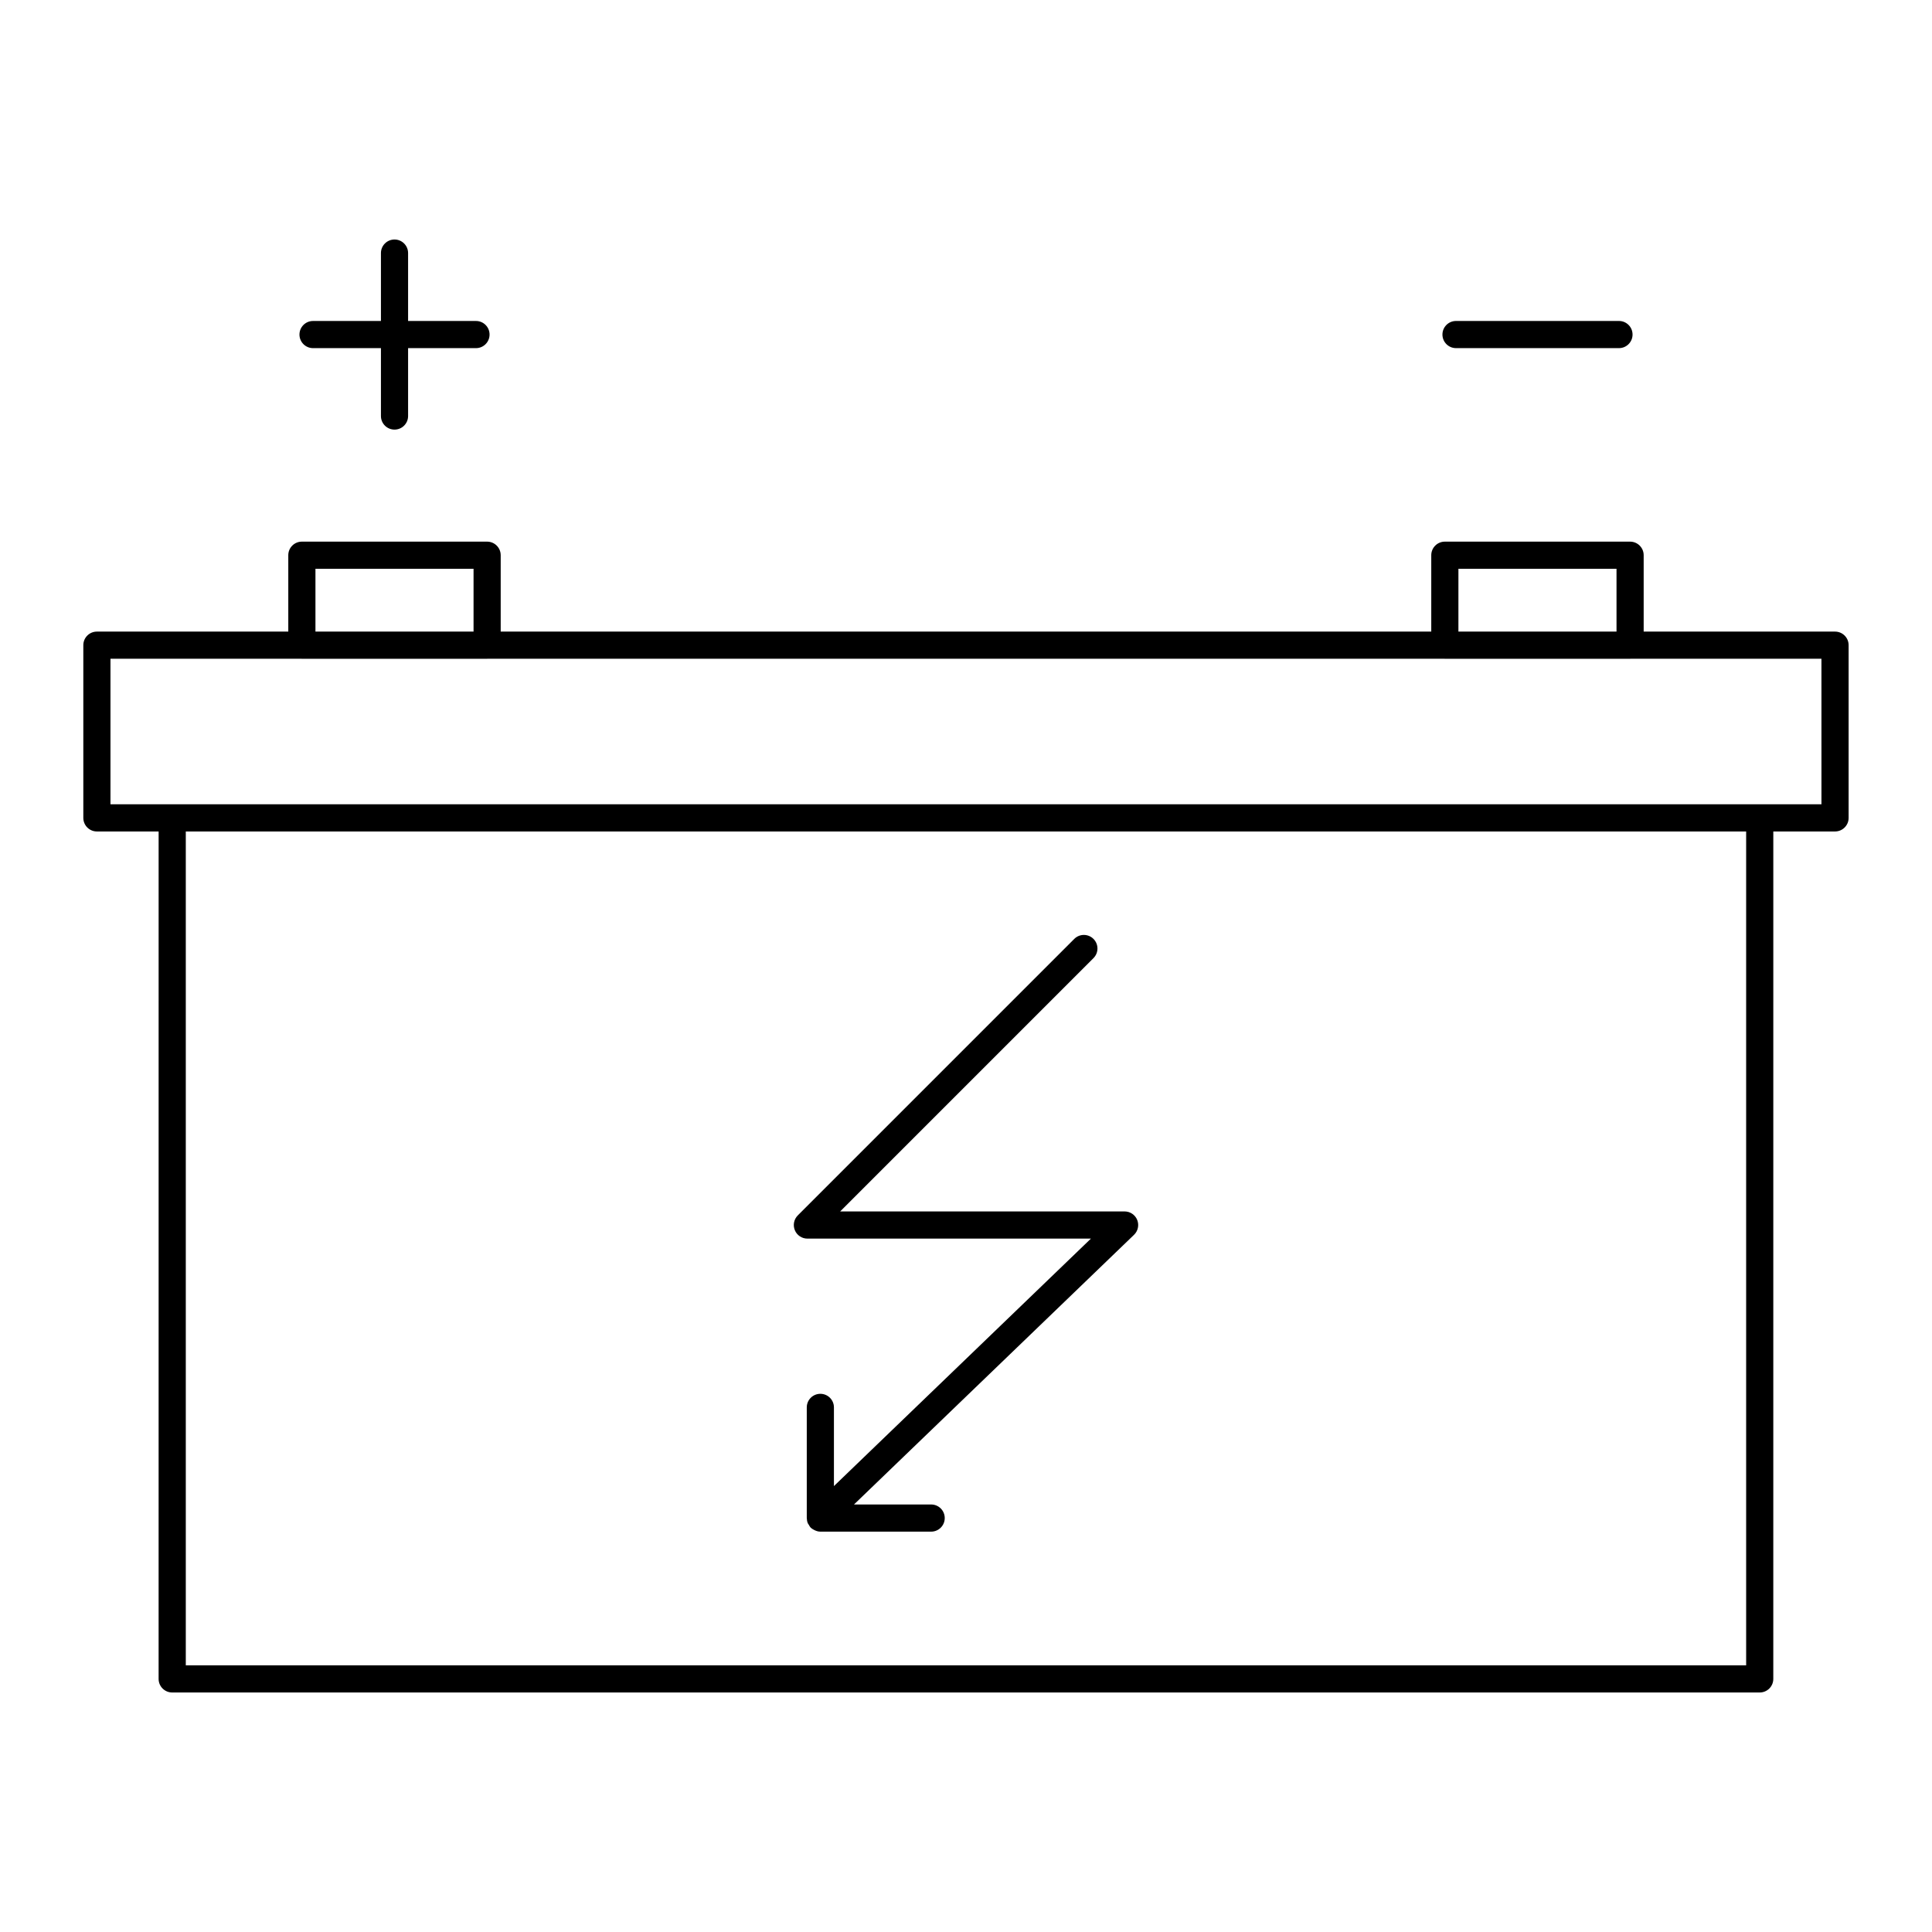 <?xml version="1.0" encoding="UTF-8"?>
<!-- Uploaded to: SVG Repo, www.svgrepo.com, Generator: SVG Repo Mixer Tools -->
<svg fill="#000000" width="800px" height="800px" version="1.1" viewBox="144 144 512 512" xmlns="http://www.w3.org/2000/svg">
 <g>
  <path d="m630.31 311.38h-50.719v-20.242c0-1.988-1.609-3.598-3.598-3.598h-49.094c-1.988 0-3.598 1.609-3.598 3.598v20.242h-246.61v-20.242c0-1.988-1.609-3.598-3.598-3.598h-49.094c-1.988 0-3.598 1.609-3.598 3.598v20.242h-50.719c-1.988 0-3.598 1.609-3.598 3.598v45.77c0 1.988 1.609 3.598 3.598 3.598h16.359l-0.004 224.58c0 1.988 1.609 3.598 3.598 3.598h420.71c1.988 0 3.598-1.609 3.598-3.598l0.004-224.58h16.359c1.988 0 3.598-1.609 3.598-3.598v-45.77c0-1.988-1.609-3.598-3.598-3.598zm-99.812-16.645h41.895v16.645h-41.898zm-302.9 0h41.898v16.645h-41.898zm379.15 290.59h-413.51v-220.98h413.51zm19.957-228.18h-453.43v-38.574h50.633c0.031 0 0.055 0.016 0.086 0.016h49.094c0.031 0 0.055-0.016 0.086-0.016h253.63c0.031 0 0.055 0.016 0.086 0.016l49.098 0.004c0.031 0 0.055-0.016 0.086-0.016l50.629-0.004z"/>
  <path d="m248.55 257.85c1.988 0 3.598-1.609 3.598-3.598v-17.992h17.992c1.988 0 3.598-1.609 3.598-3.598 0-1.988-1.609-3.598-3.598-3.598h-17.992v-17.992c0-1.988-1.609-3.598-3.598-3.598s-3.598 1.609-3.598 3.598v17.992h-17.992c-1.988 0-3.598 1.609-3.598 3.598 0 1.988 1.609 3.598 3.598 3.598h17.992v17.992c0 1.988 1.609 3.598 3.598 3.598z"/>
  <path d="m529.86 229.06c-1.988 0-3.598 1.609-3.598 3.598 0 1.988 1.609 3.598 3.598 3.598h43.184c1.988 0 3.598-1.609 3.598-3.598 0-1.988-1.609-3.598-3.598-3.598z"/>
  <path d="m354.64 470.02c0.555 1.348 1.871 2.223 3.324 2.223h75.145l-68.109 65.586v-20.855c0-1.988-1.609-3.598-3.598-3.598-1.988 0-3.598 1.609-3.598 3.598v29.211 0.109 0.008c0 0.016 0.008 0.031 0.008 0.047 0.008 0.449 0.09 0.895 0.266 1.32 0.066 0.164 0.191 0.289 0.281 0.441 0.141 0.234 0.242 0.484 0.438 0.688 0.012 0.016 0.031 0.02 0.047 0.031 0.262 0.266 0.59 0.461 0.926 0.633 0.512 0.262 1.059 0.438 1.621 0.438h0.004 0.004 29.367c1.988 0 3.598-1.609 3.598-3.598 0-1.988-1.609-3.598-3.598-3.598h-20.449l74.211-71.465c1.059-1.02 1.391-2.578 0.844-3.941-0.547-1.359-1.871-2.254-3.34-2.254h-75.379l67.129-67.133c1.406-1.406 1.406-3.684 0-5.09s-3.684-1.406-5.09 0l-73.273 73.277c-1.027 1.031-1.336 2.578-0.777 3.922z"/>
 </g>
</svg>
